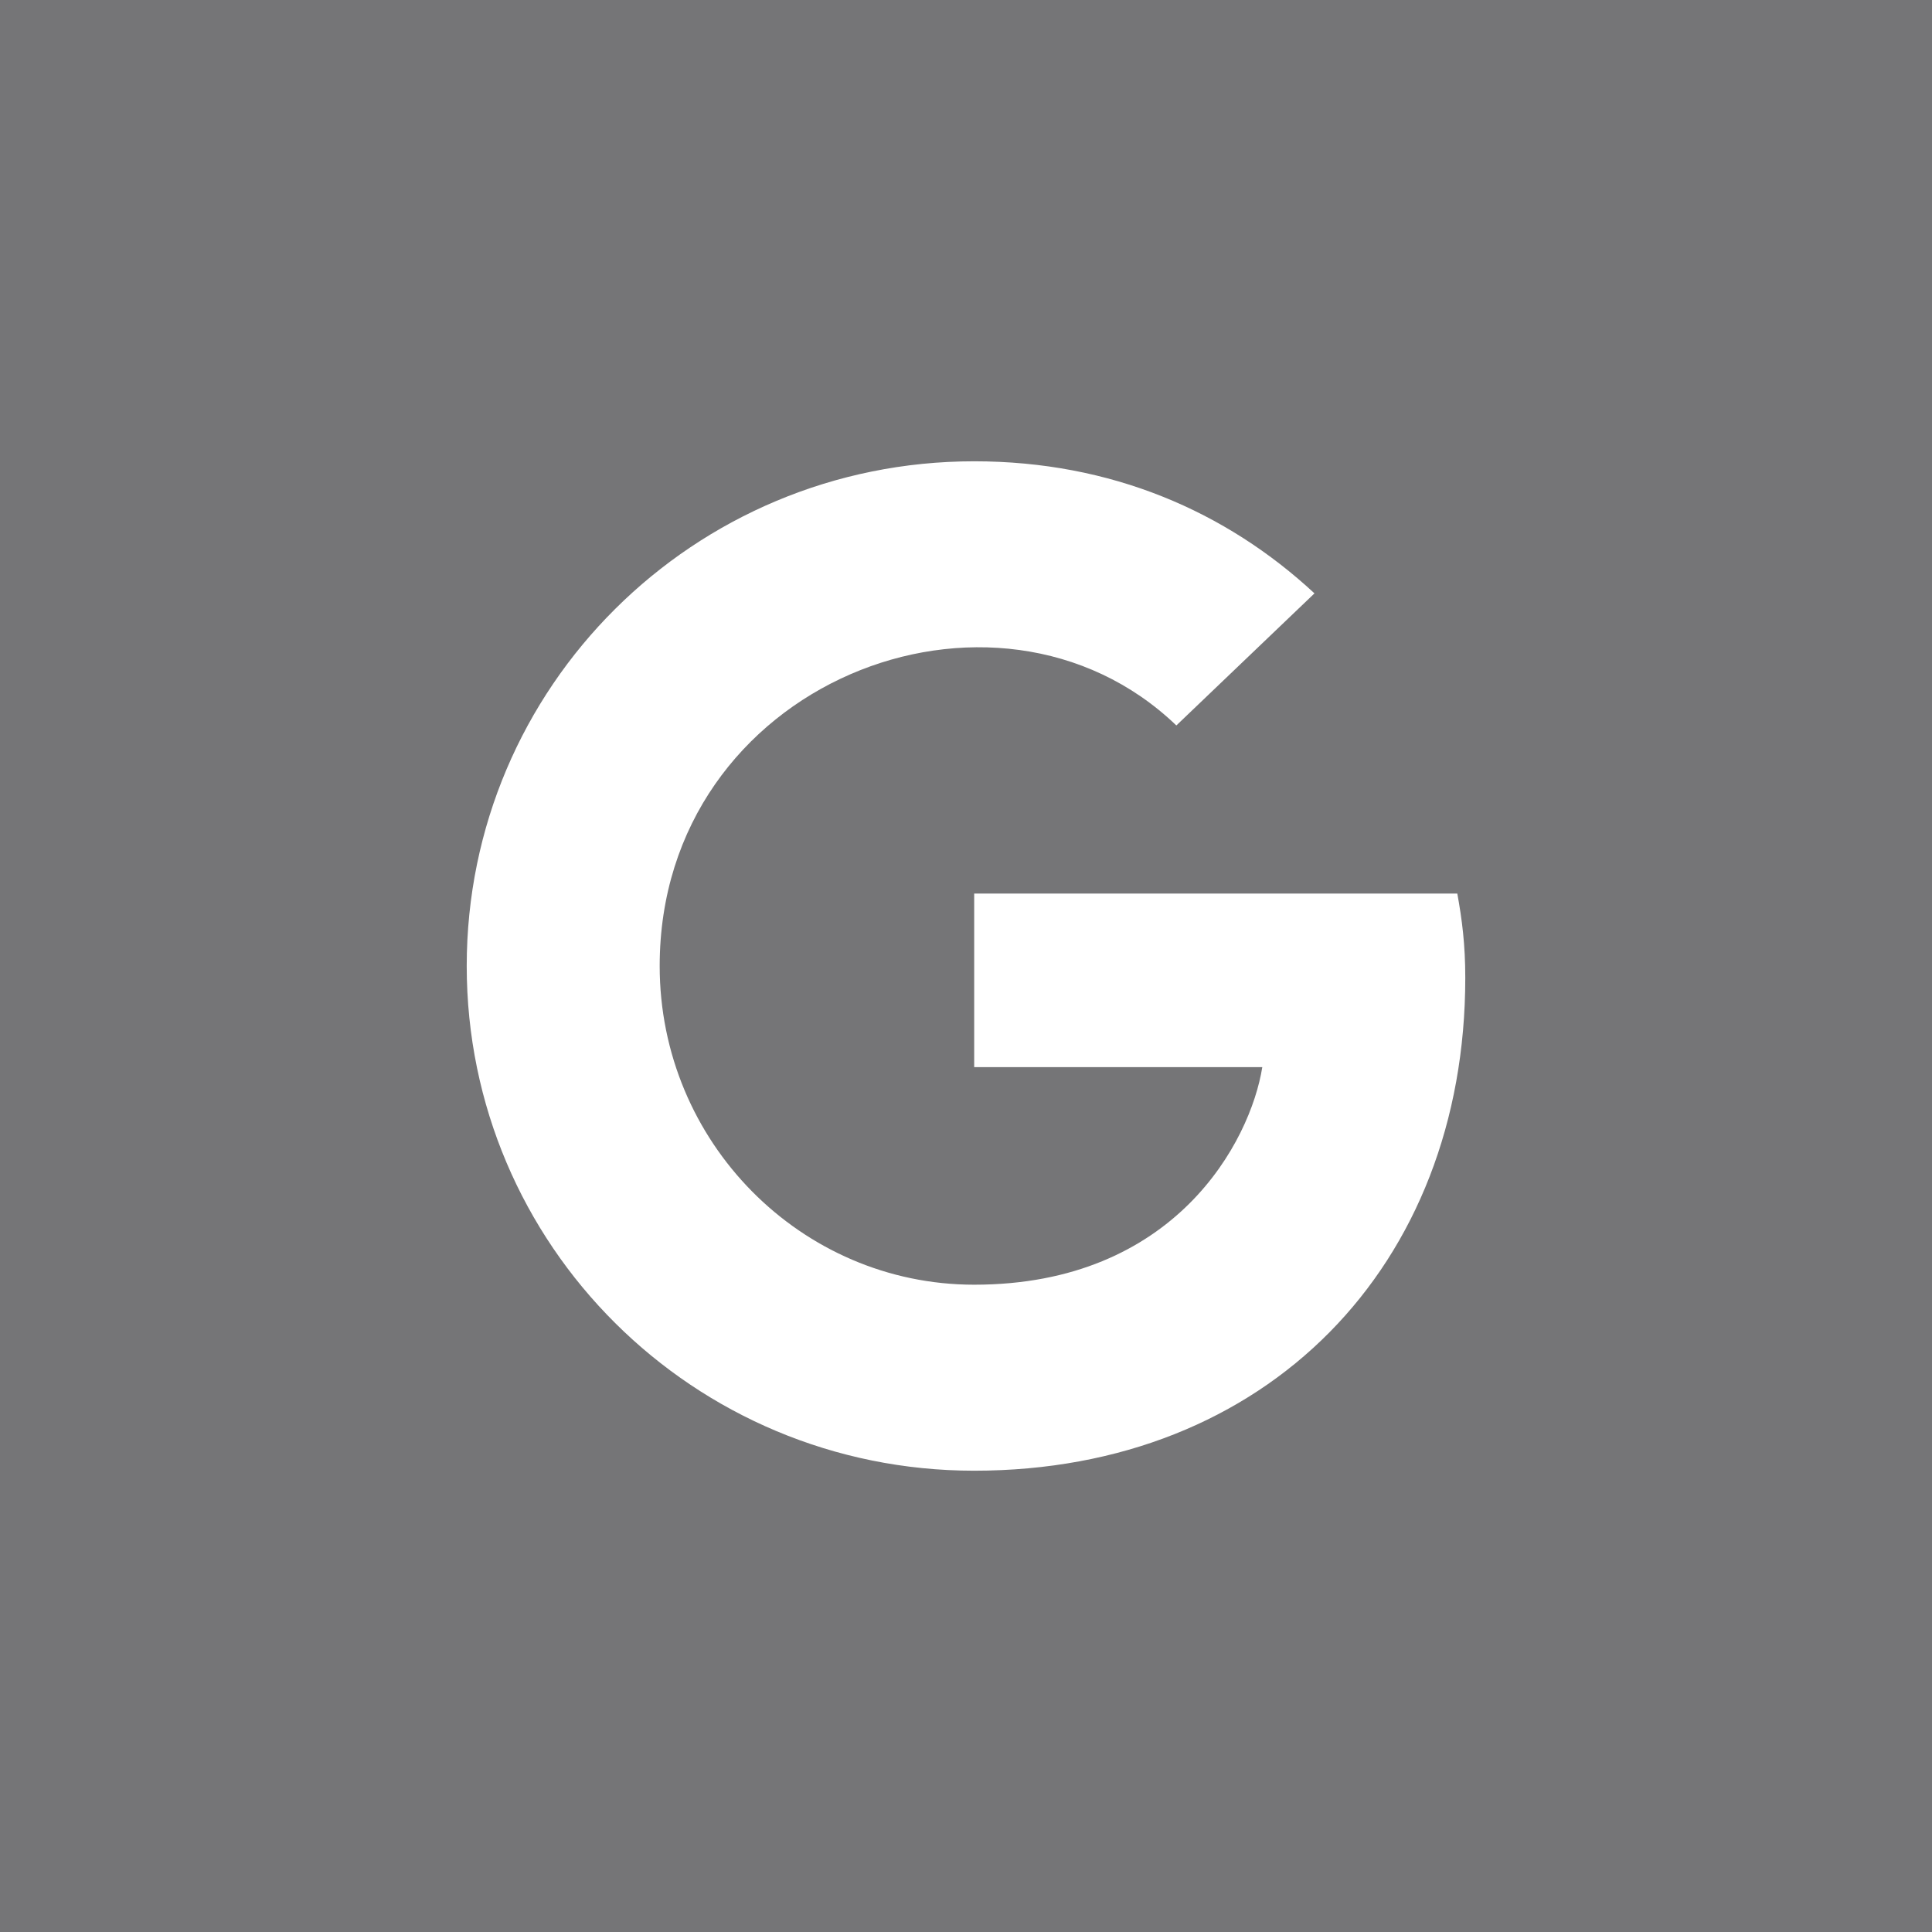 <svg width="178" height="178" viewBox="0 0 178 178" fill="none" xmlns="http://www.w3.org/2000/svg">
<rect x="0" y="0" width="178" height="178" fill="#808080" stroke="none"/>
<path opacity="0.2" d="M178 0H0V178H178V0Z" fill="#4F4F59"/>
<path d="M135 90.088C135 116.619 116.732 135.5 89.754 135.5C63.889 135.5 43 114.725 43 89C43 63.275 63.889 42.5 89.754 42.5C102.348 42.5 112.943 47.094 121.106 54.669L108.38 66.838C91.734 50.862 60.778 62.862 60.778 89C60.778 105.219 73.805 118.363 89.754 118.363C108.267 118.363 115.205 105.163 116.298 98.319H89.754V82.325H134.265C134.698 84.706 135 86.994 135 90.088Z" fill="white"/>
</svg>
